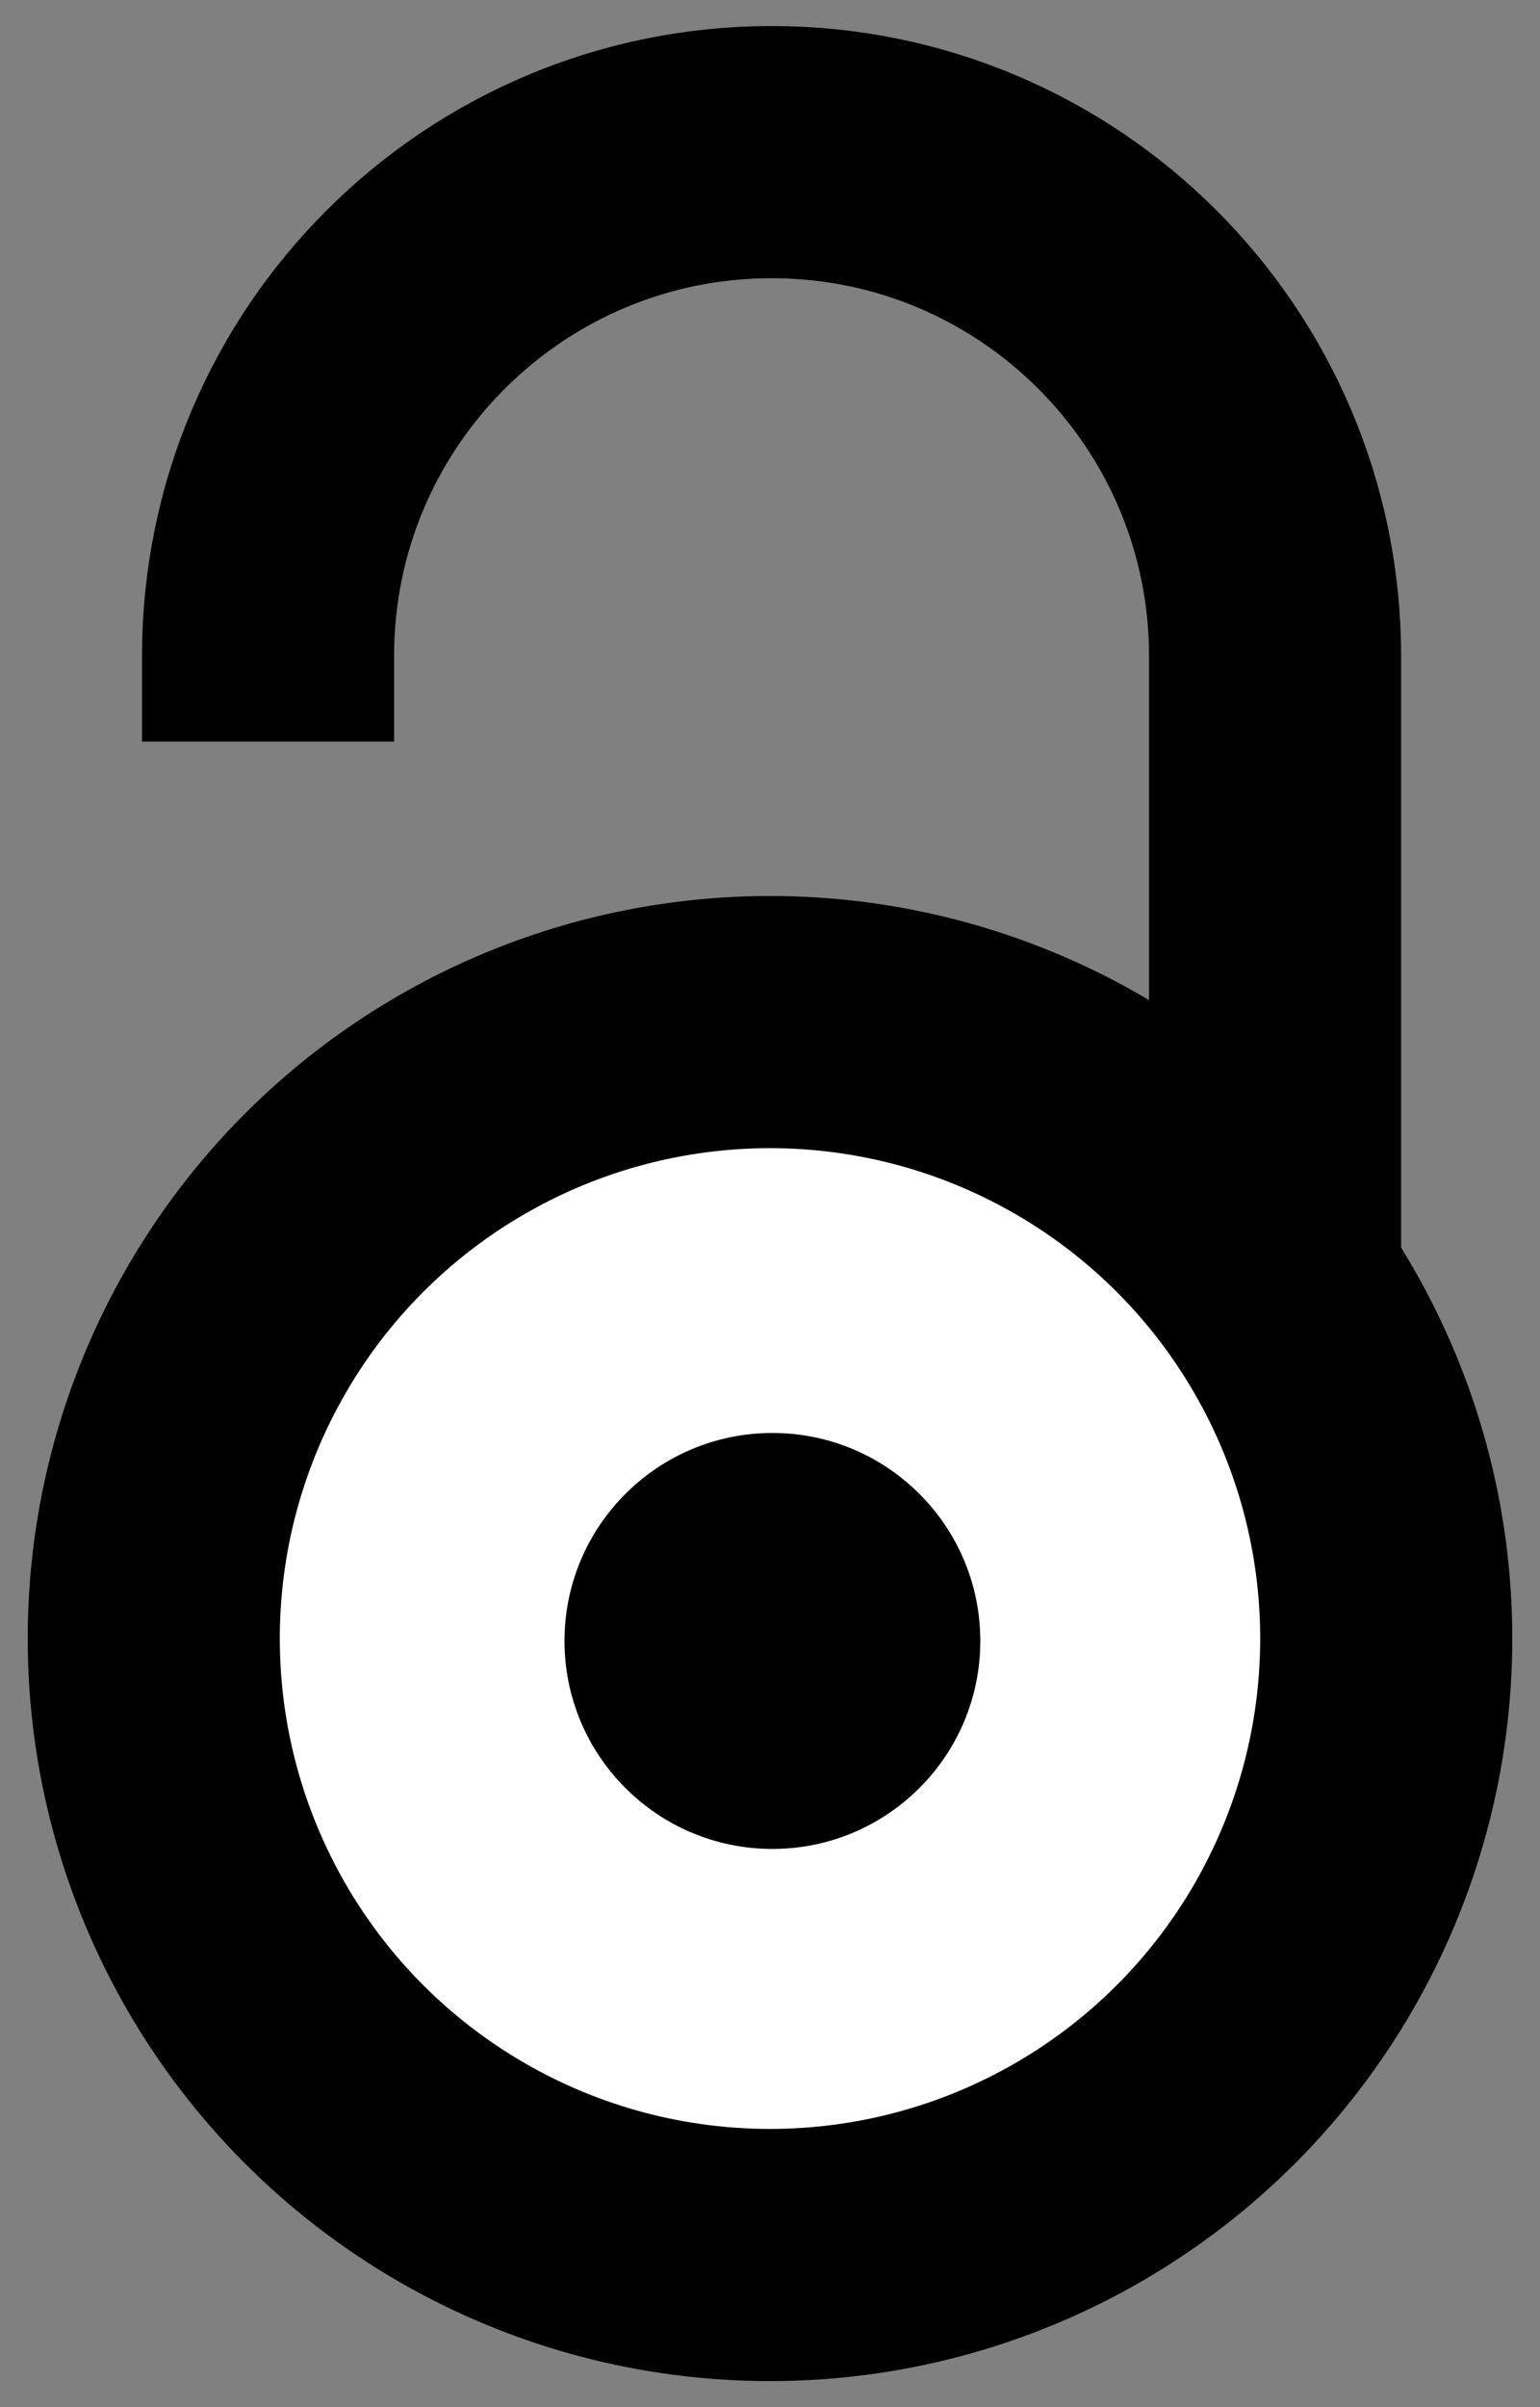 <svg id="Layer_1" xmlns="http://www.w3.org/2000/svg" viewBox="0 0 640 1000"><rect x="0" y="0" width="640" height="1000" fill="#808080" stroke="none"/><style>
                                                                                .st0 {
                                                                                    fill: #FFFFFF;
                                                                                }

                                                                                .st1 {
                                                                                    fill: none;
                                                                                    stroke: #000000;
                                                                                    stroke-width: 104.764;
                                                                                }
</style>
<circle class="st0" cx="321" cy="681.7" r="236.8" />
<path class="st1" d="M111.4 308.1v-35.7c0-115.5 93.7-209.2 209.3-209.2 115.5 0 209.1 93.7 209.2 209.2v258.4" />
<circle class="st1" cx="320" cy="680.7" r="256.1" />
<circle cx="321" cy="681.7" r="86.4" /></svg>